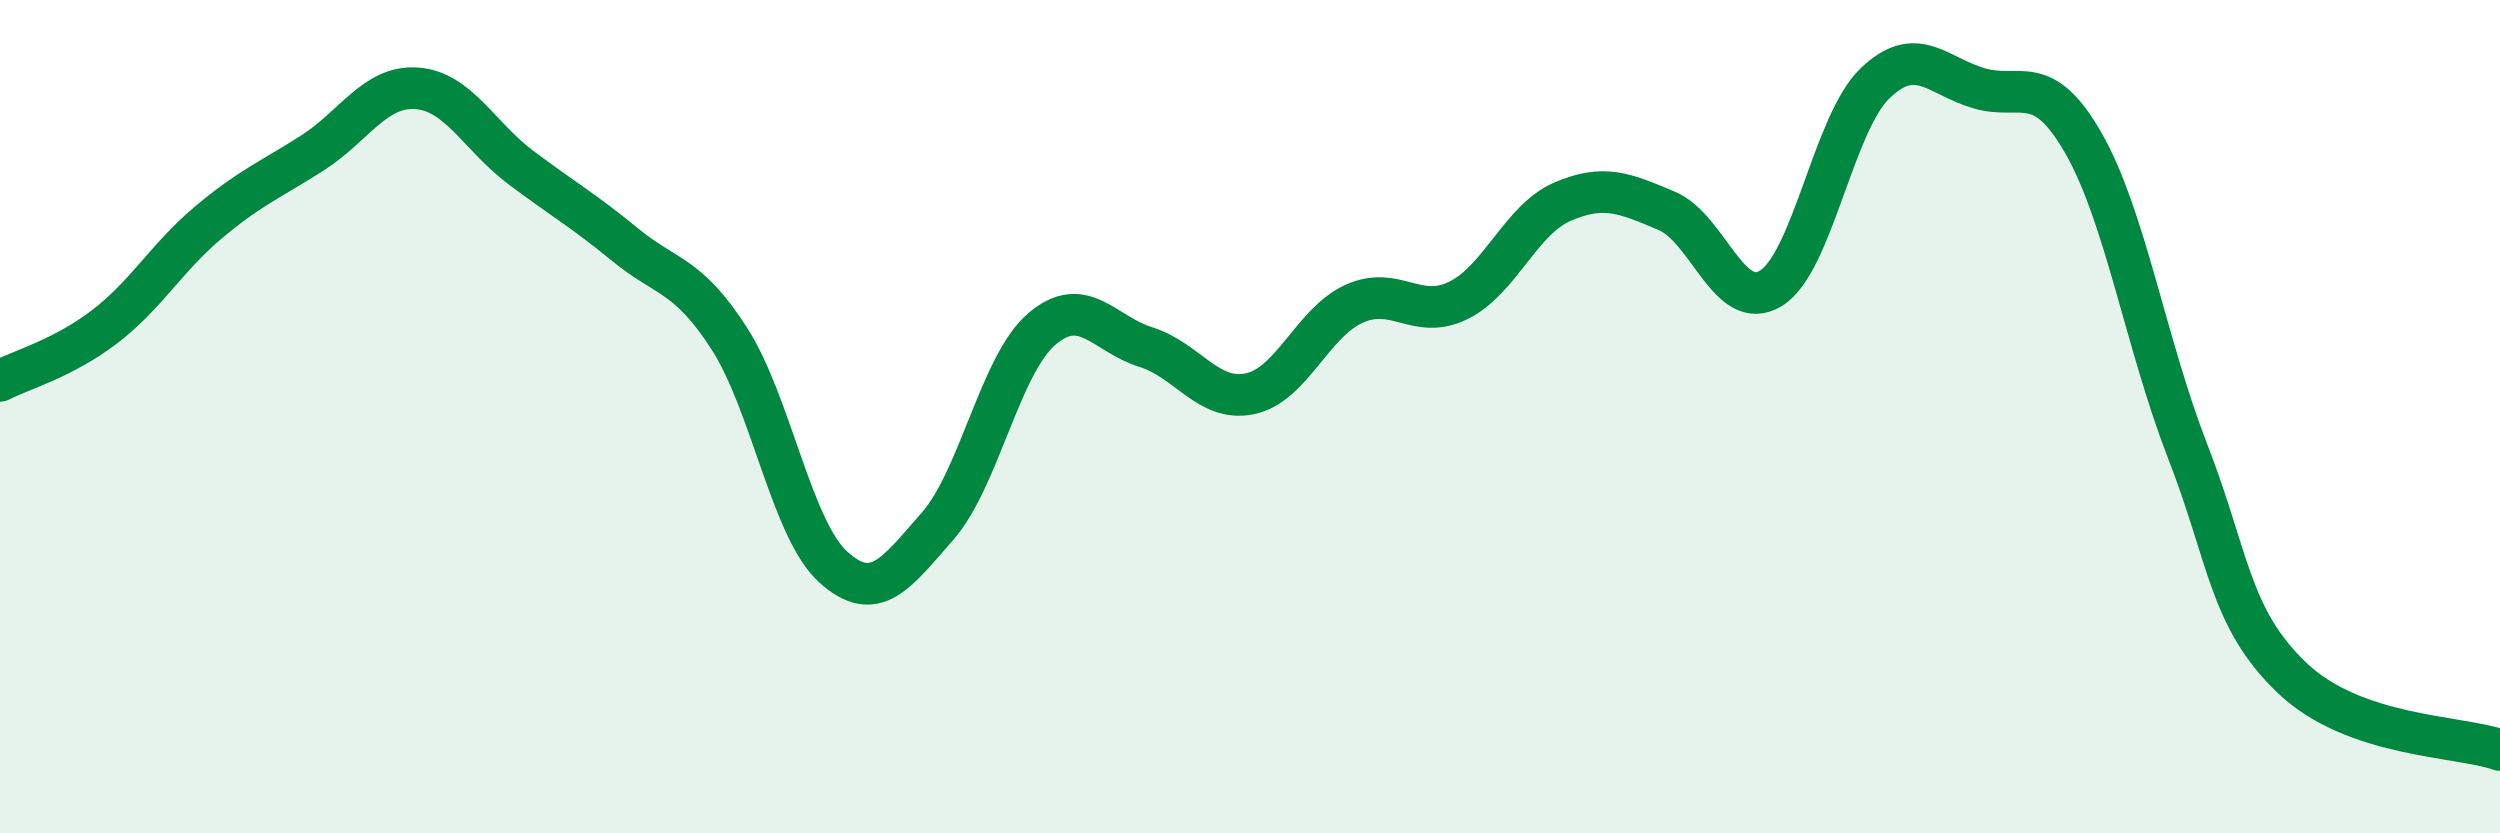 
    <svg width="60" height="20" viewBox="0 0 60 20" xmlns="http://www.w3.org/2000/svg">
      <path
        d="M 0,9.14 C 0.5,8.88 1.5,8.61 2.5,7.85 C 3.5,7.09 4,6.18 5,5.34 C 6,4.5 6.5,4.31 7.5,3.67 C 8.5,3.03 9,2.05 10,2.12 C 11,2.19 11.5,3.27 12.5,4.02 C 13.5,4.77 14,5.05 15,5.87 C 16,6.69 16.5,6.57 17.5,8.12 C 18.5,9.67 19,12.71 20,13.61 C 21,14.51 21.5,13.77 22.5,12.63 C 23.5,11.49 24,8.76 25,7.9 C 26,7.04 26.5,8.02 27.5,8.33 C 28.5,8.64 29,9.66 30,9.45 C 31,9.24 31.5,7.74 32.5,7.29 C 33.5,6.84 34,7.7 35,7.21 C 36,6.72 36.5,5.27 37.5,4.84 C 38.5,4.41 39,4.64 40,5.06 C 41,5.48 41.5,7.53 42.5,6.92 C 43.5,6.31 44,2.96 45,2 C 46,1.04 46.5,1.83 47.5,2.12 C 48.5,2.41 49,1.69 50,3.43 C 51,5.17 51.5,8.25 52.5,10.82 C 53.5,13.39 53.5,14.82 55,16.26 C 56.5,17.7 59,17.65 60,18L60 20L0 20Z"
        fill="#008740"
        opacity="0.1"
        stroke-linecap="round"
        stroke-linejoin="round"
      />
      <path
        d="M 0,9.14 C 0.5,8.88 1.5,8.61 2.5,7.85 C 3.5,7.09 4,6.18 5,5.34 C 6,4.5 6.5,4.31 7.5,3.67 C 8.5,3.03 9,2.05 10,2.12 C 11,2.19 11.5,3.27 12.5,4.02 C 13.5,4.77 14,5.05 15,5.87 C 16,6.69 16.5,6.57 17.5,8.12 C 18.5,9.67 19,12.71 20,13.61 C 21,14.51 21.5,13.77 22.5,12.63 C 23.5,11.49 24,8.76 25,7.9 C 26,7.04 26.5,8.02 27.5,8.33 C 28.5,8.64 29,9.66 30,9.45 C 31,9.24 31.5,7.74 32.5,7.29 C 33.5,6.84 34,7.7 35,7.21 C 36,6.72 36.5,5.27 37.5,4.84 C 38.5,4.41 39,4.64 40,5.06 C 41,5.48 41.5,7.53 42.5,6.92 C 43.5,6.31 44,2.96 45,2 C 46,1.04 46.5,1.83 47.5,2.12 C 48.5,2.41 49,1.69 50,3.43 C 51,5.17 51.5,8.25 52.5,10.82 C 53.5,13.39 53.5,14.82 55,16.26 C 56.5,17.7 59,17.65 60,18"
        stroke="#008740"
        stroke-width="1"
        fill="none"
        stroke-linecap="round"
        stroke-linejoin="round"
      />
    </svg>
  